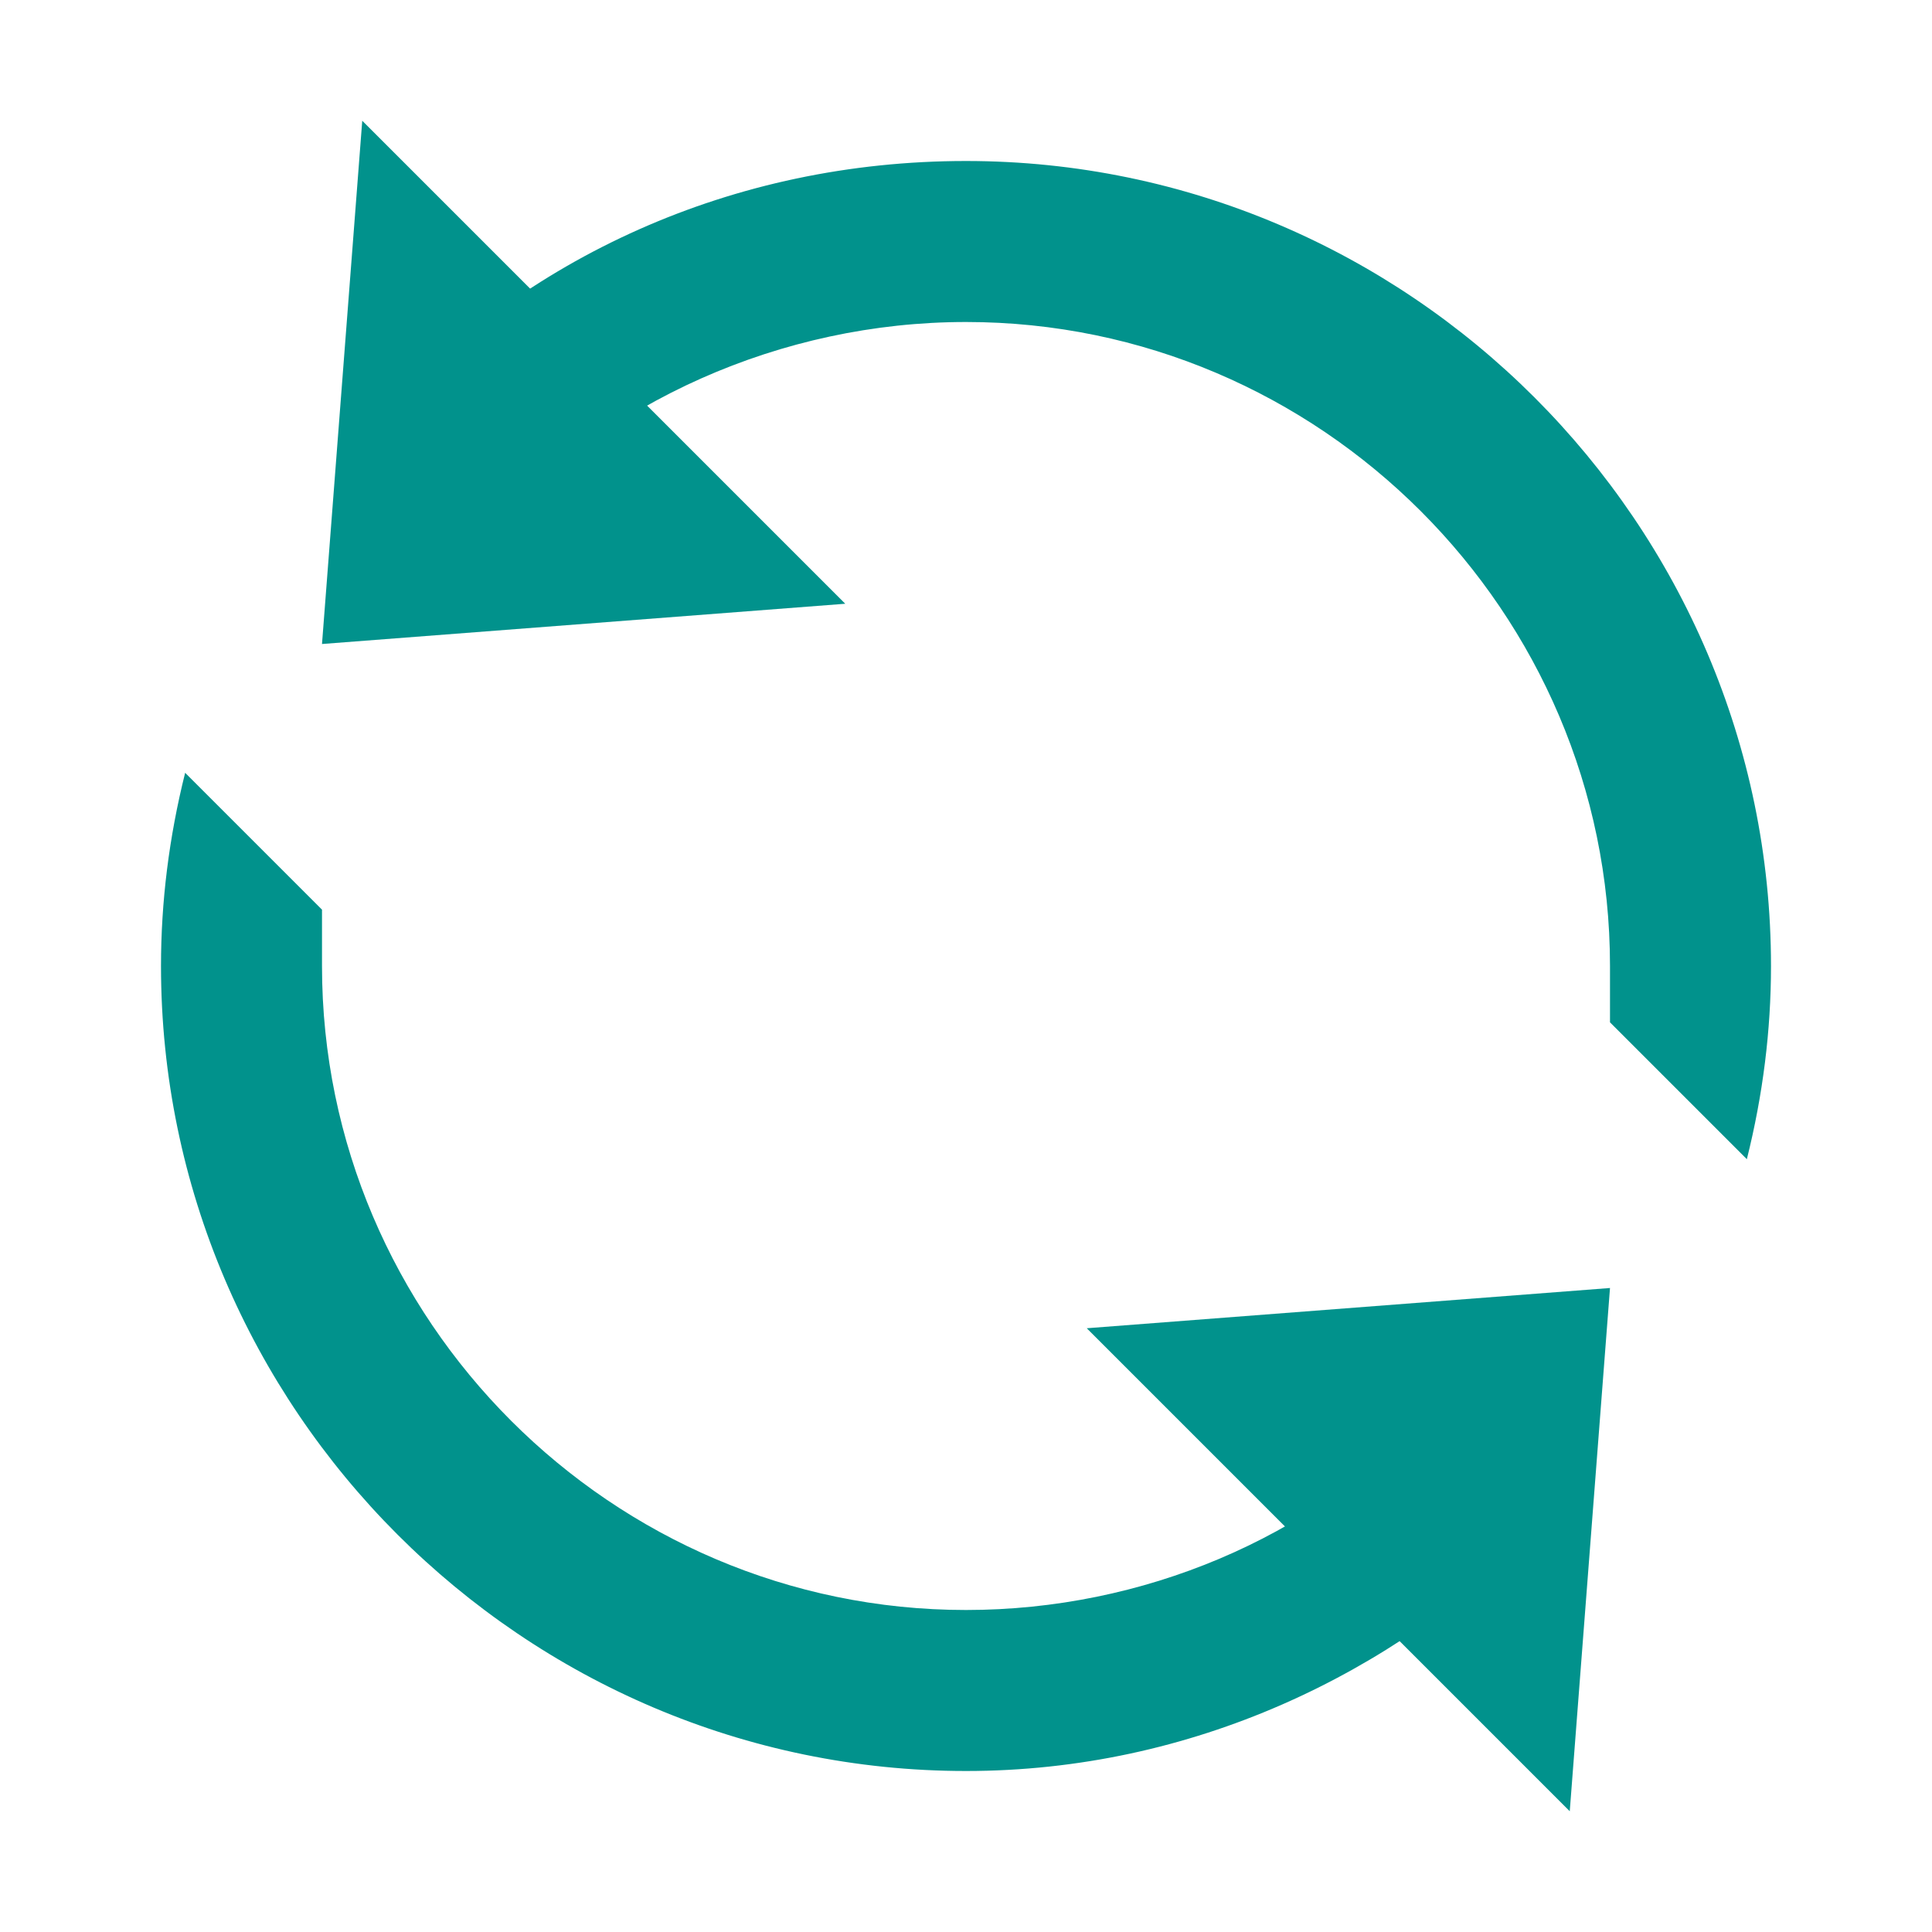 <!-- Generator: Adobe Illustrator 18.0.0, SVG Export Plug-In . SVG Version: 6.00 Build 0)  -->
<!DOCTYPE svg PUBLIC "-//W3C//DTD SVG 1.0//EN" "http://www.w3.org/TR/2001/REC-SVG-20010904/DTD/svg10.dtd">
<svg version="1.0" id="Layer_1" xmlns="http://www.w3.org/2000/svg" xmlns:xlink="http://www.w3.org/1999/xlink" x="0px" y="0px" viewBox="0 0 24 24" enable-background="new 0 0 24 24" xml:space="preserve" width="24px" height="24px">
<g fill="#01928C">
	<path d="M6.1,6.6C7.5,5,9.7,4,12,4c4.4,0,8,3.6,8,8c0,0.2,0,0.5,0,0.7l1.7,1.7c0.2-0.8,0.3-1.6,0.3-2.4c0-5.5-4.5-10-10-10   C9.1,2,6.5,3.2,4.7,5.2L6.1,6.6z" fill="#01928C" />
	<path d="M17.7,17.6C16.3,19.1,14.2,20,12,20c-4.4,0-8-3.6-8-8c0-0.2,0-0.5,0-0.7L2.3,9.6C2.1,10.4,2,11.2,2,12c0,5.5,4.5,10,10,10   c2.8,0,5.3-1.2,7.1-3L17.7,17.6z" fill="#01928C" />
</g>
<polygon points="10.5,7.5 4,8 4.5,1.5 " fill="#01928C" />
<polygon points="13.5,16.5 20,16 19.5,22.5 " fill="#01928C" />
</svg>